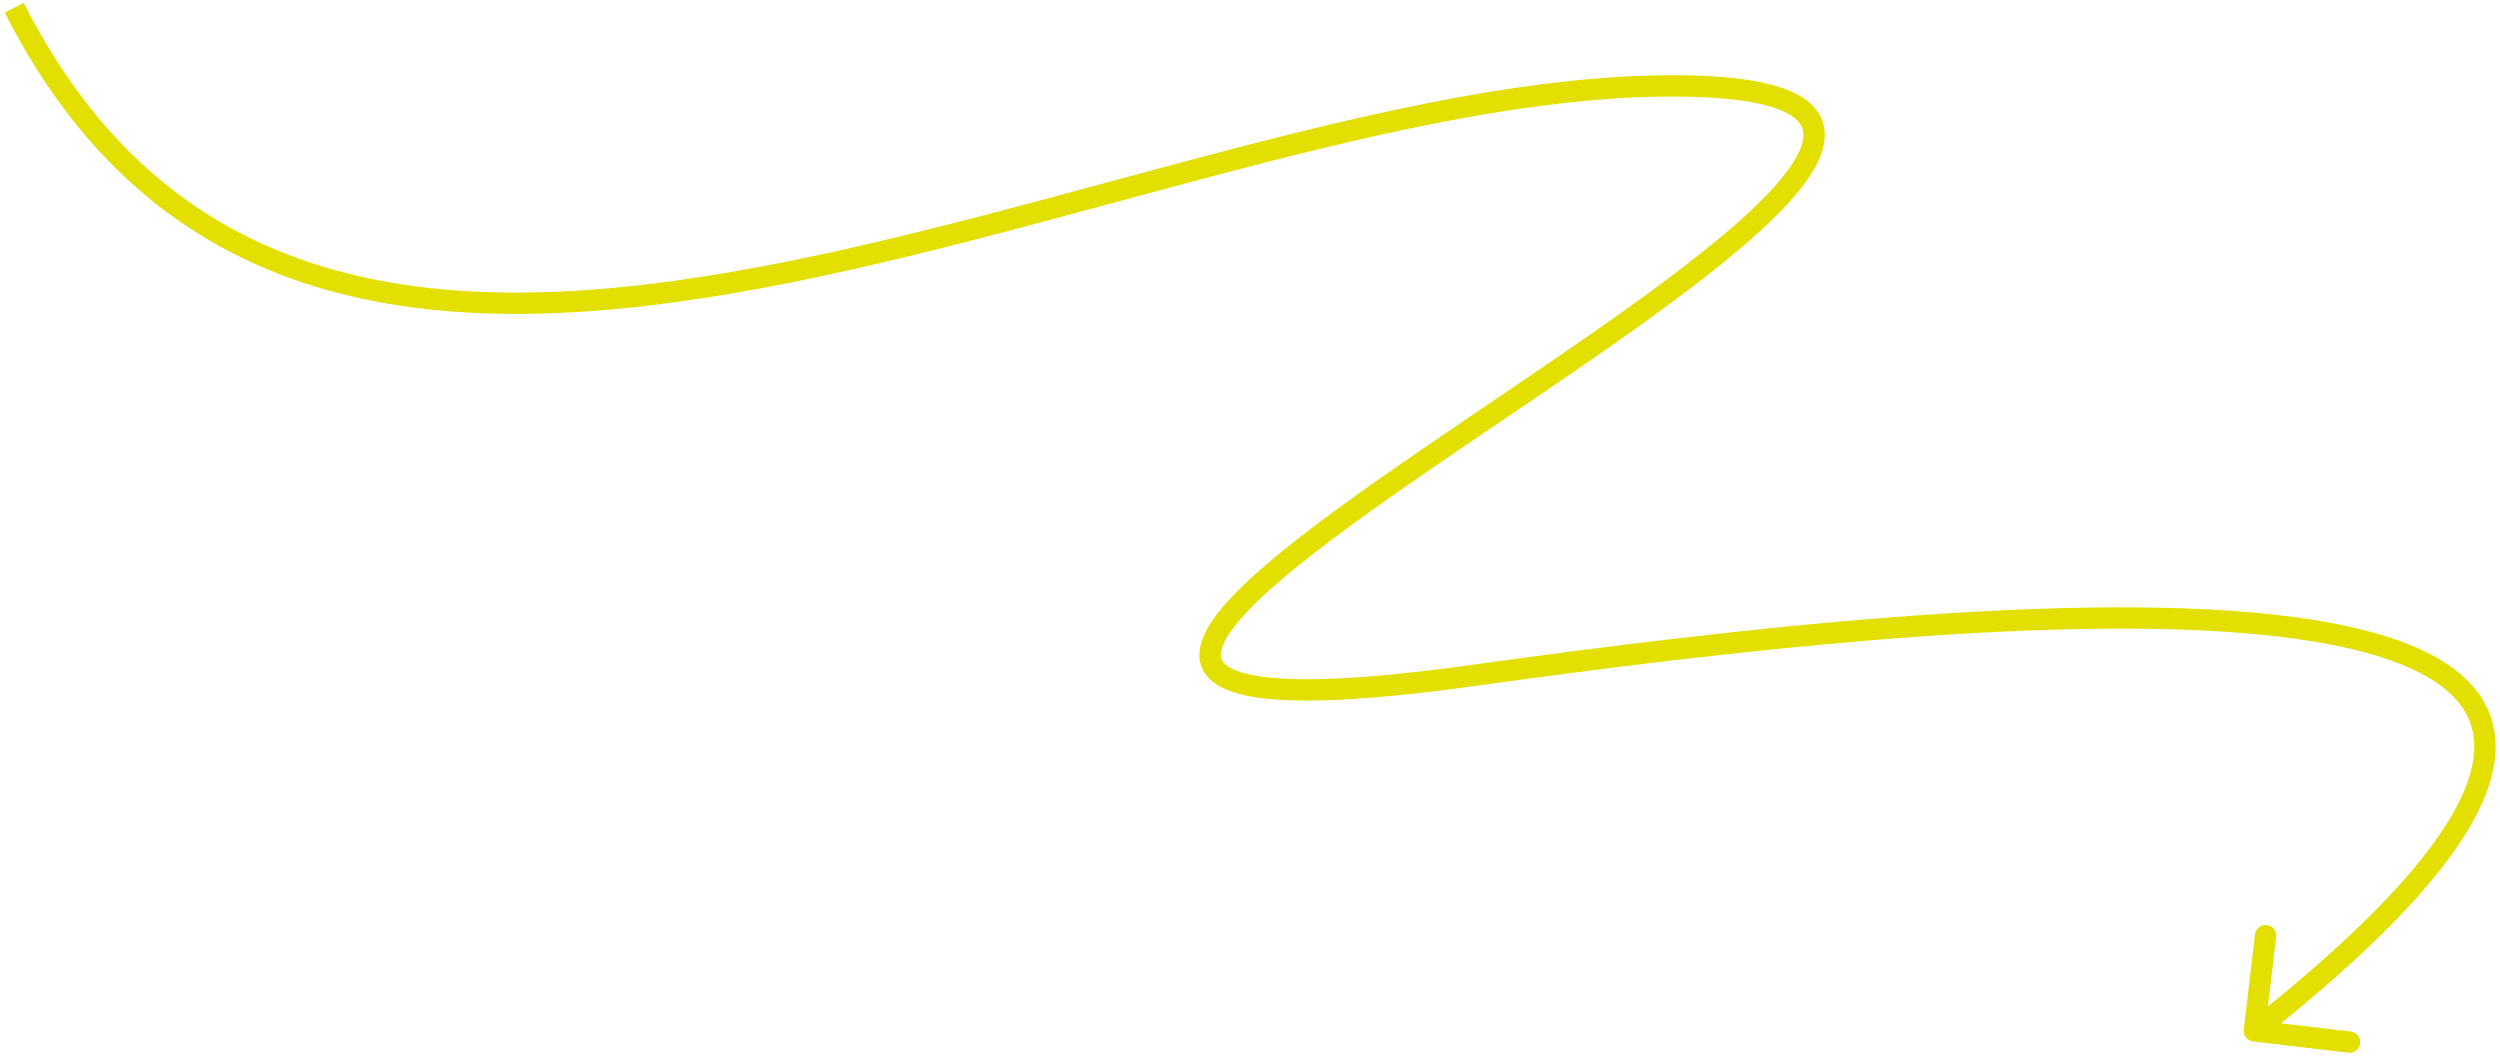 <?xml version="1.0" encoding="UTF-8"?> <svg xmlns="http://www.w3.org/2000/svg" width="352" height="149" viewBox="0 0 352 149" fill="none"> <path d="M235.5 12.094L235.5 10.594L235.5 12.094ZM207.5 95.094L207.707 96.579L207.5 95.094ZM315.923 144.978C315.826 145.801 316.414 146.546 317.237 146.643L330.644 148.221C331.467 148.318 332.213 147.73 332.309 146.907C332.406 146.084 331.818 145.339 330.995 145.242L319.077 143.839L320.48 131.922C320.577 131.099 319.989 130.353 319.166 130.256C318.343 130.16 317.598 130.748 317.501 131.571L315.923 144.978ZM0.663 1.773C11.846 23.807 27.552 35.617 46.023 40.83C64.412 46.019 85.419 44.636 107.214 40.578C129.003 36.522 151.811 29.741 173.733 24.018C195.725 18.276 216.839 13.594 235.5 13.594L235.5 10.594C216.414 10.594 194.967 15.373 172.975 21.115C150.913 26.875 128.314 33.599 106.665 37.629C85.022 41.658 64.56 42.944 46.838 37.943C29.2 32.965 14.155 21.727 3.338 0.415L0.663 1.773ZM235.5 13.594C240.977 13.594 245.086 13.984 248.043 14.678C251.042 15.383 252.623 16.347 253.349 17.292C253.987 18.123 254.144 19.185 253.574 20.735C252.984 22.342 251.665 24.279 249.633 26.514C245.584 30.966 239.093 36.181 231.427 41.757C223.78 47.319 215.06 53.173 206.596 58.915C198.148 64.646 189.949 70.269 183.405 75.337C180.132 77.871 177.249 80.285 174.943 82.521C172.656 84.739 170.854 86.86 169.834 88.814C168.819 90.759 168.414 92.894 169.622 94.75C170.746 96.479 172.982 97.471 175.875 98.025C181.746 99.15 191.962 98.766 207.707 96.579L207.294 93.608C191.538 95.796 181.77 96.1 176.44 95.079C173.733 94.56 172.563 93.77 172.137 93.115C171.794 92.588 171.693 91.737 172.494 90.202C173.291 88.675 174.818 86.821 177.031 84.675C179.226 82.547 182.014 80.208 185.242 77.709C191.7 72.708 199.821 67.136 208.28 61.398C216.721 55.671 225.494 49.782 233.192 44.183C240.872 38.597 247.581 33.229 251.852 28.533C253.98 26.193 255.602 23.915 256.39 21.771C257.199 19.57 257.174 17.347 255.728 15.464C254.369 13.695 251.962 12.517 248.729 11.758C245.454 10.989 241.086 10.594 235.5 10.594L235.5 13.594ZM207.707 96.579C241.563 91.877 292.588 85.67 323.255 89.941C330.912 91.008 337.153 92.711 341.509 95.161C345.829 97.591 348.121 100.64 348.362 104.44C348.611 108.368 346.707 113.514 341.576 120.15C336.471 126.751 328.323 134.63 316.483 143.976L318.342 146.331C330.273 136.913 338.632 128.86 343.949 121.985C349.24 115.144 351.674 109.268 351.356 104.251C351.03 99.106 347.853 95.287 342.98 92.546C338.143 89.826 331.469 88.057 323.669 86.97C292.505 82.629 241.031 88.922 207.294 93.608L207.707 96.579Z" fill="#E3DF01"></path> </svg> 